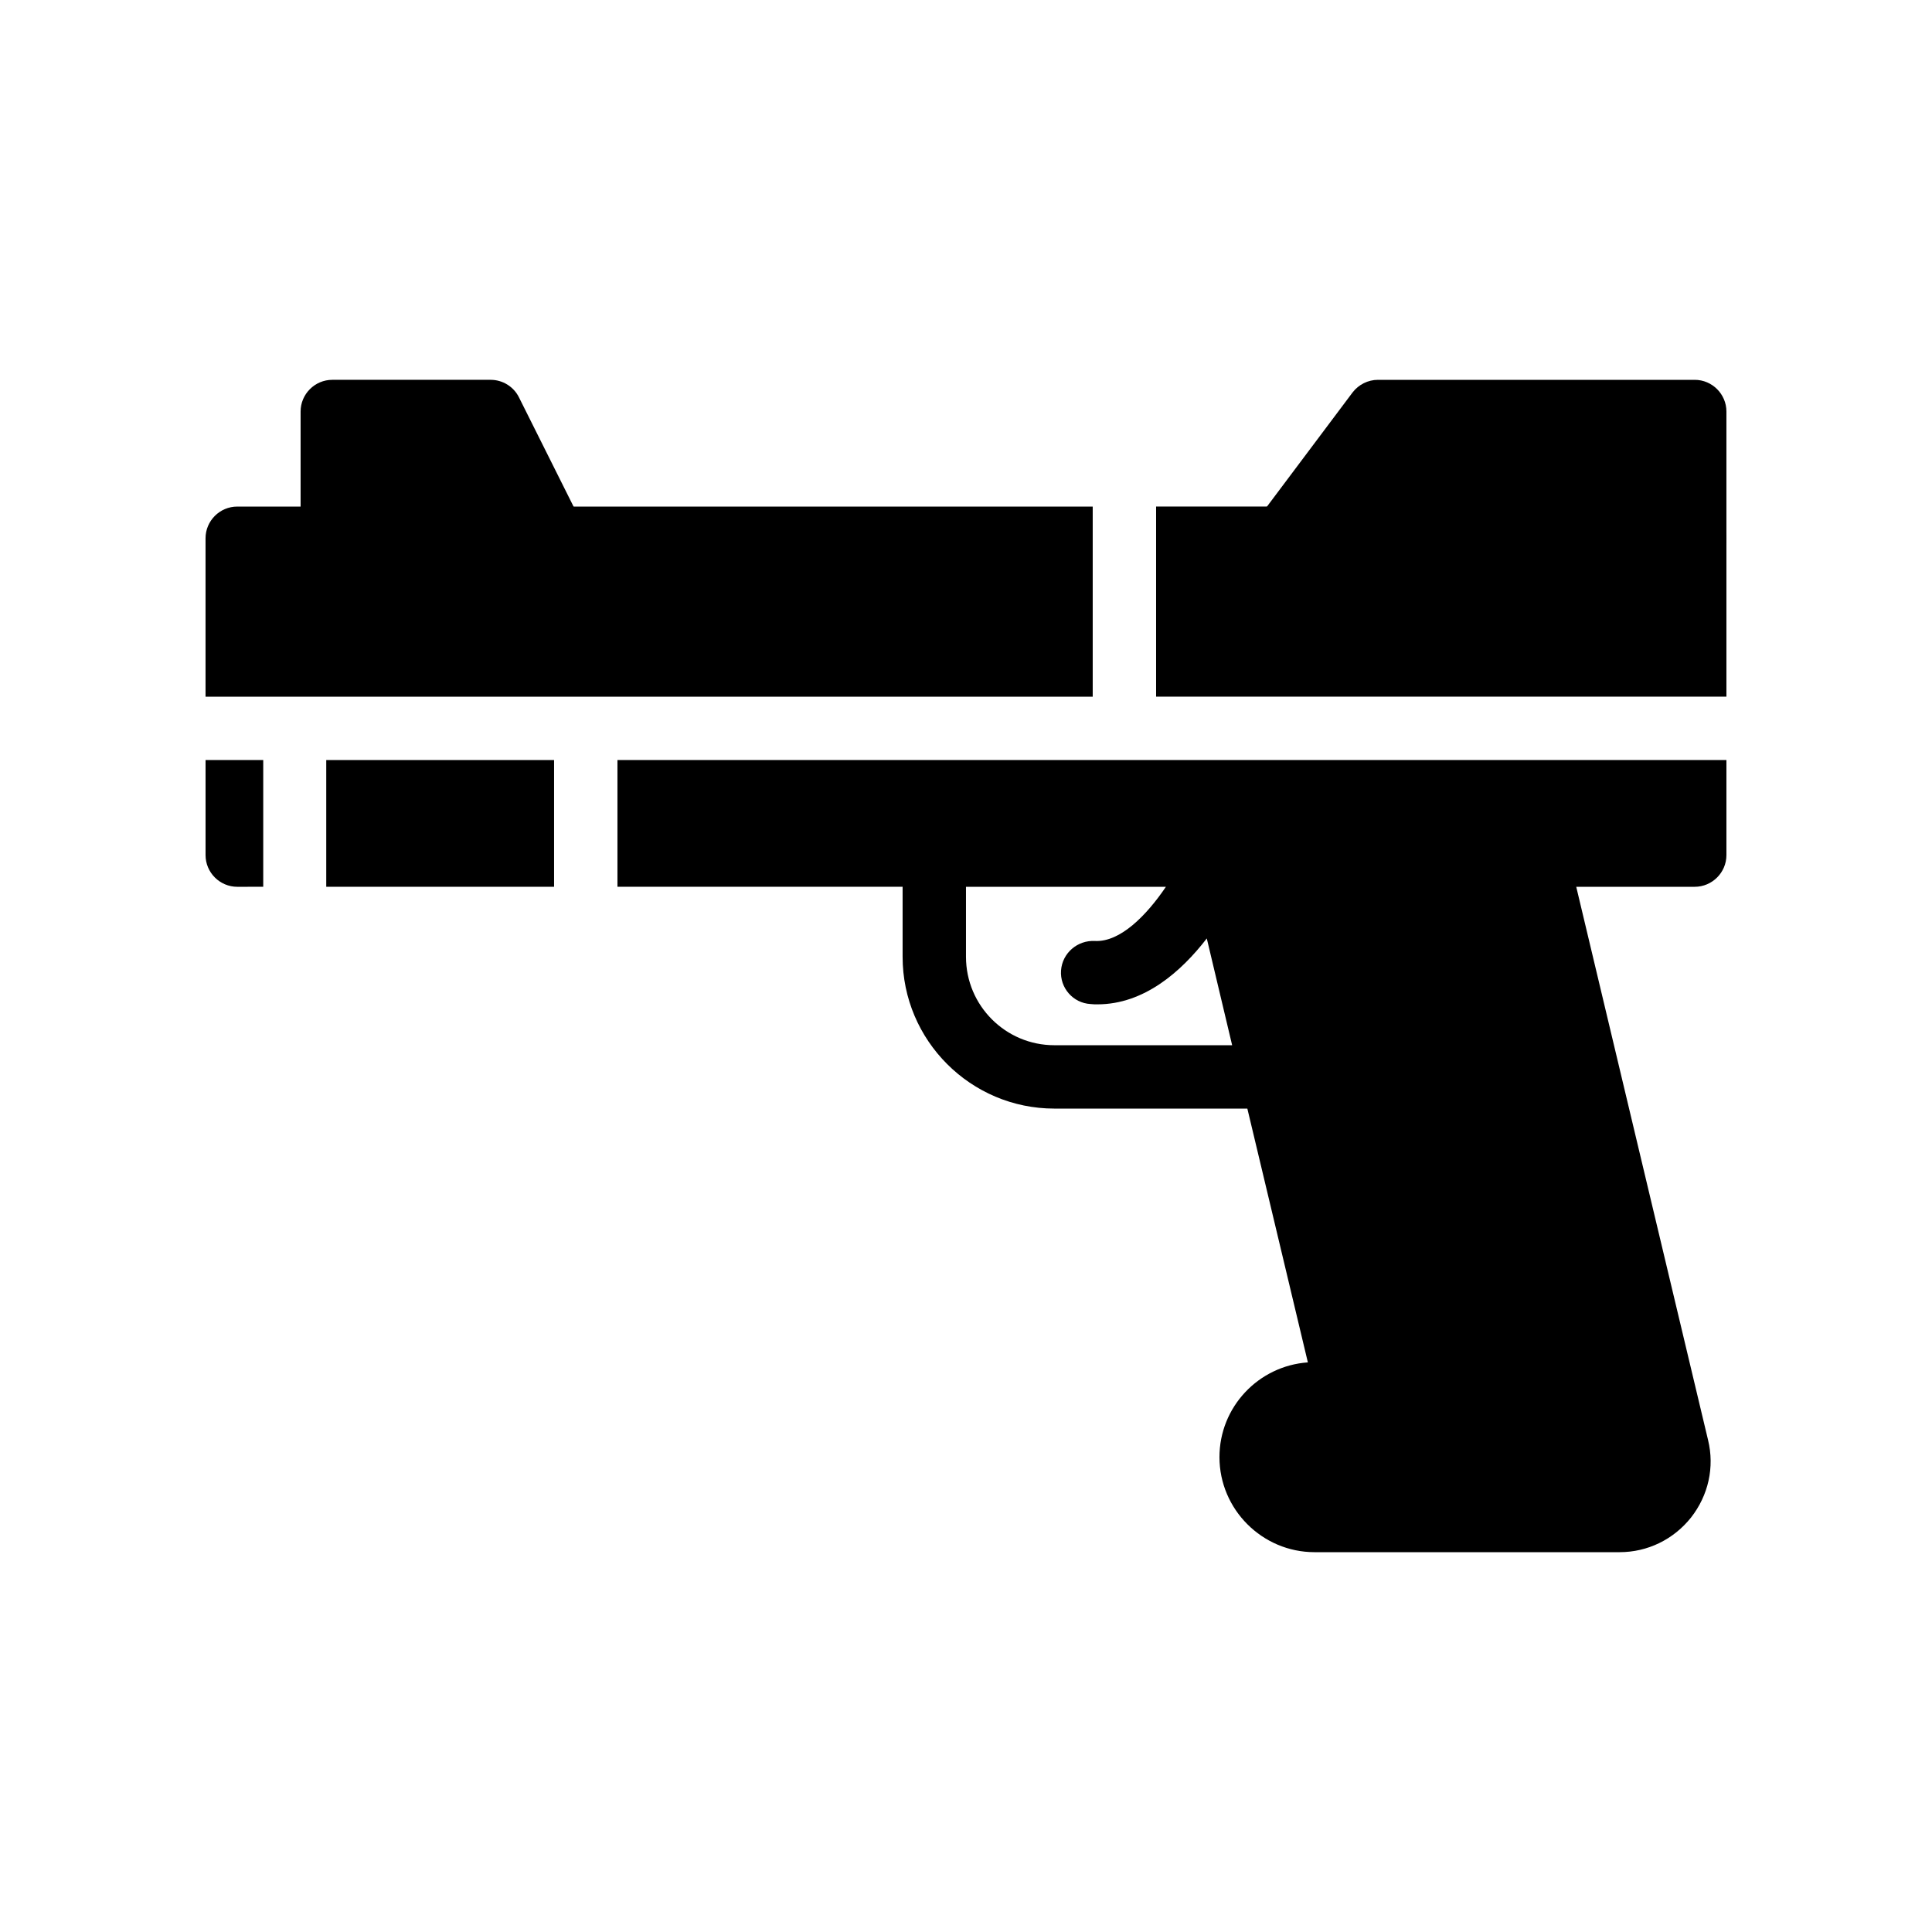 <?xml version="1.0" encoding="UTF-8"?>
<!-- Uploaded to: ICON Repo, www.svgrepo.com, Generator: ICON Repo Mixer Tools -->
<svg fill="#000000" width="800px" height="800px" version="1.1" viewBox="144 144 512 512" xmlns="http://www.w3.org/2000/svg">
 <g>
  <path d="m206.87 278.25h226.71v50.383l-235.11-0.004v-41.984c0-4.617 3.777-8.395 8.395-8.395z"/>
  <path d="m307.63 345.42v33.586h75.57v18.559c0 22.168 18.055 40.223 40.223 40.223h51.137l16.039 67.258c-13.102 0.922-23.43 11.84-23.43 25.105 0 13.855 11.336 25.191 25.191 25.191h80.863c7.391 0 14.273-3.359 18.895-9.152 4.617-5.879 6.297-13.352 4.535-20.57l-34.934-146.61h31.402c4.617 0 8.398-3.777 8.398-8.398v-25.191zm115.79 75.574c-12.93 0-23.426-10.496-23.426-23.426v-18.559h52.984c-5.121 7.559-12.09 14.695-18.809 14.359-4.617-0.25-8.648 3.191-8.984 7.809-0.336 4.617 3.191 8.648 7.809 8.902 0.586 0.082 1.258 0.082 1.848 0.082 12.344 0 22.168-8.648 28.969-17.465l6.719 28.297z"/>
  <path d="m298.31 282.86-16.793-33.586c-1.426-2.856-4.367-4.617-7.473-4.617h-41.984c-4.617 0-8.398 3.777-8.398 8.398v33.586c0 4.617 3.777 8.398 8.398 8.398l55.418-0.754c1.09 0.504 2.184 0.754 3.359 0.754 1.258 0 2.519-0.25 3.777-0.922 4.117-2.023 5.797-7.059 3.695-11.258z"/>
  <path d="m593.12 244.66h-83.969c-2.602 0-5.121 1.258-6.719 3.359l-25.191 33.586c-2.769 3.695-2.016 8.984 1.68 11.754 1.512 1.176 3.273 1.68 5.039 1.68h109.16c4.617 0 8.398-3.777 8.398-8.398v-33.586c0-4.613-3.781-8.395-8.398-8.395z"/>
  <path d="m213.76 345.42v33.586l-6.887 0.004c-4.617 0-8.398-3.777-8.398-8.398v-25.191z"/>
  <path d="m230.46 345.42h60.375v33.586h-60.375z"/>
  <path d="m601.52 286.64v41.984h-151.14v-50.383h142.75c4.617 0.004 8.398 3.781 8.398 8.398z"/>
 </g>
</svg>